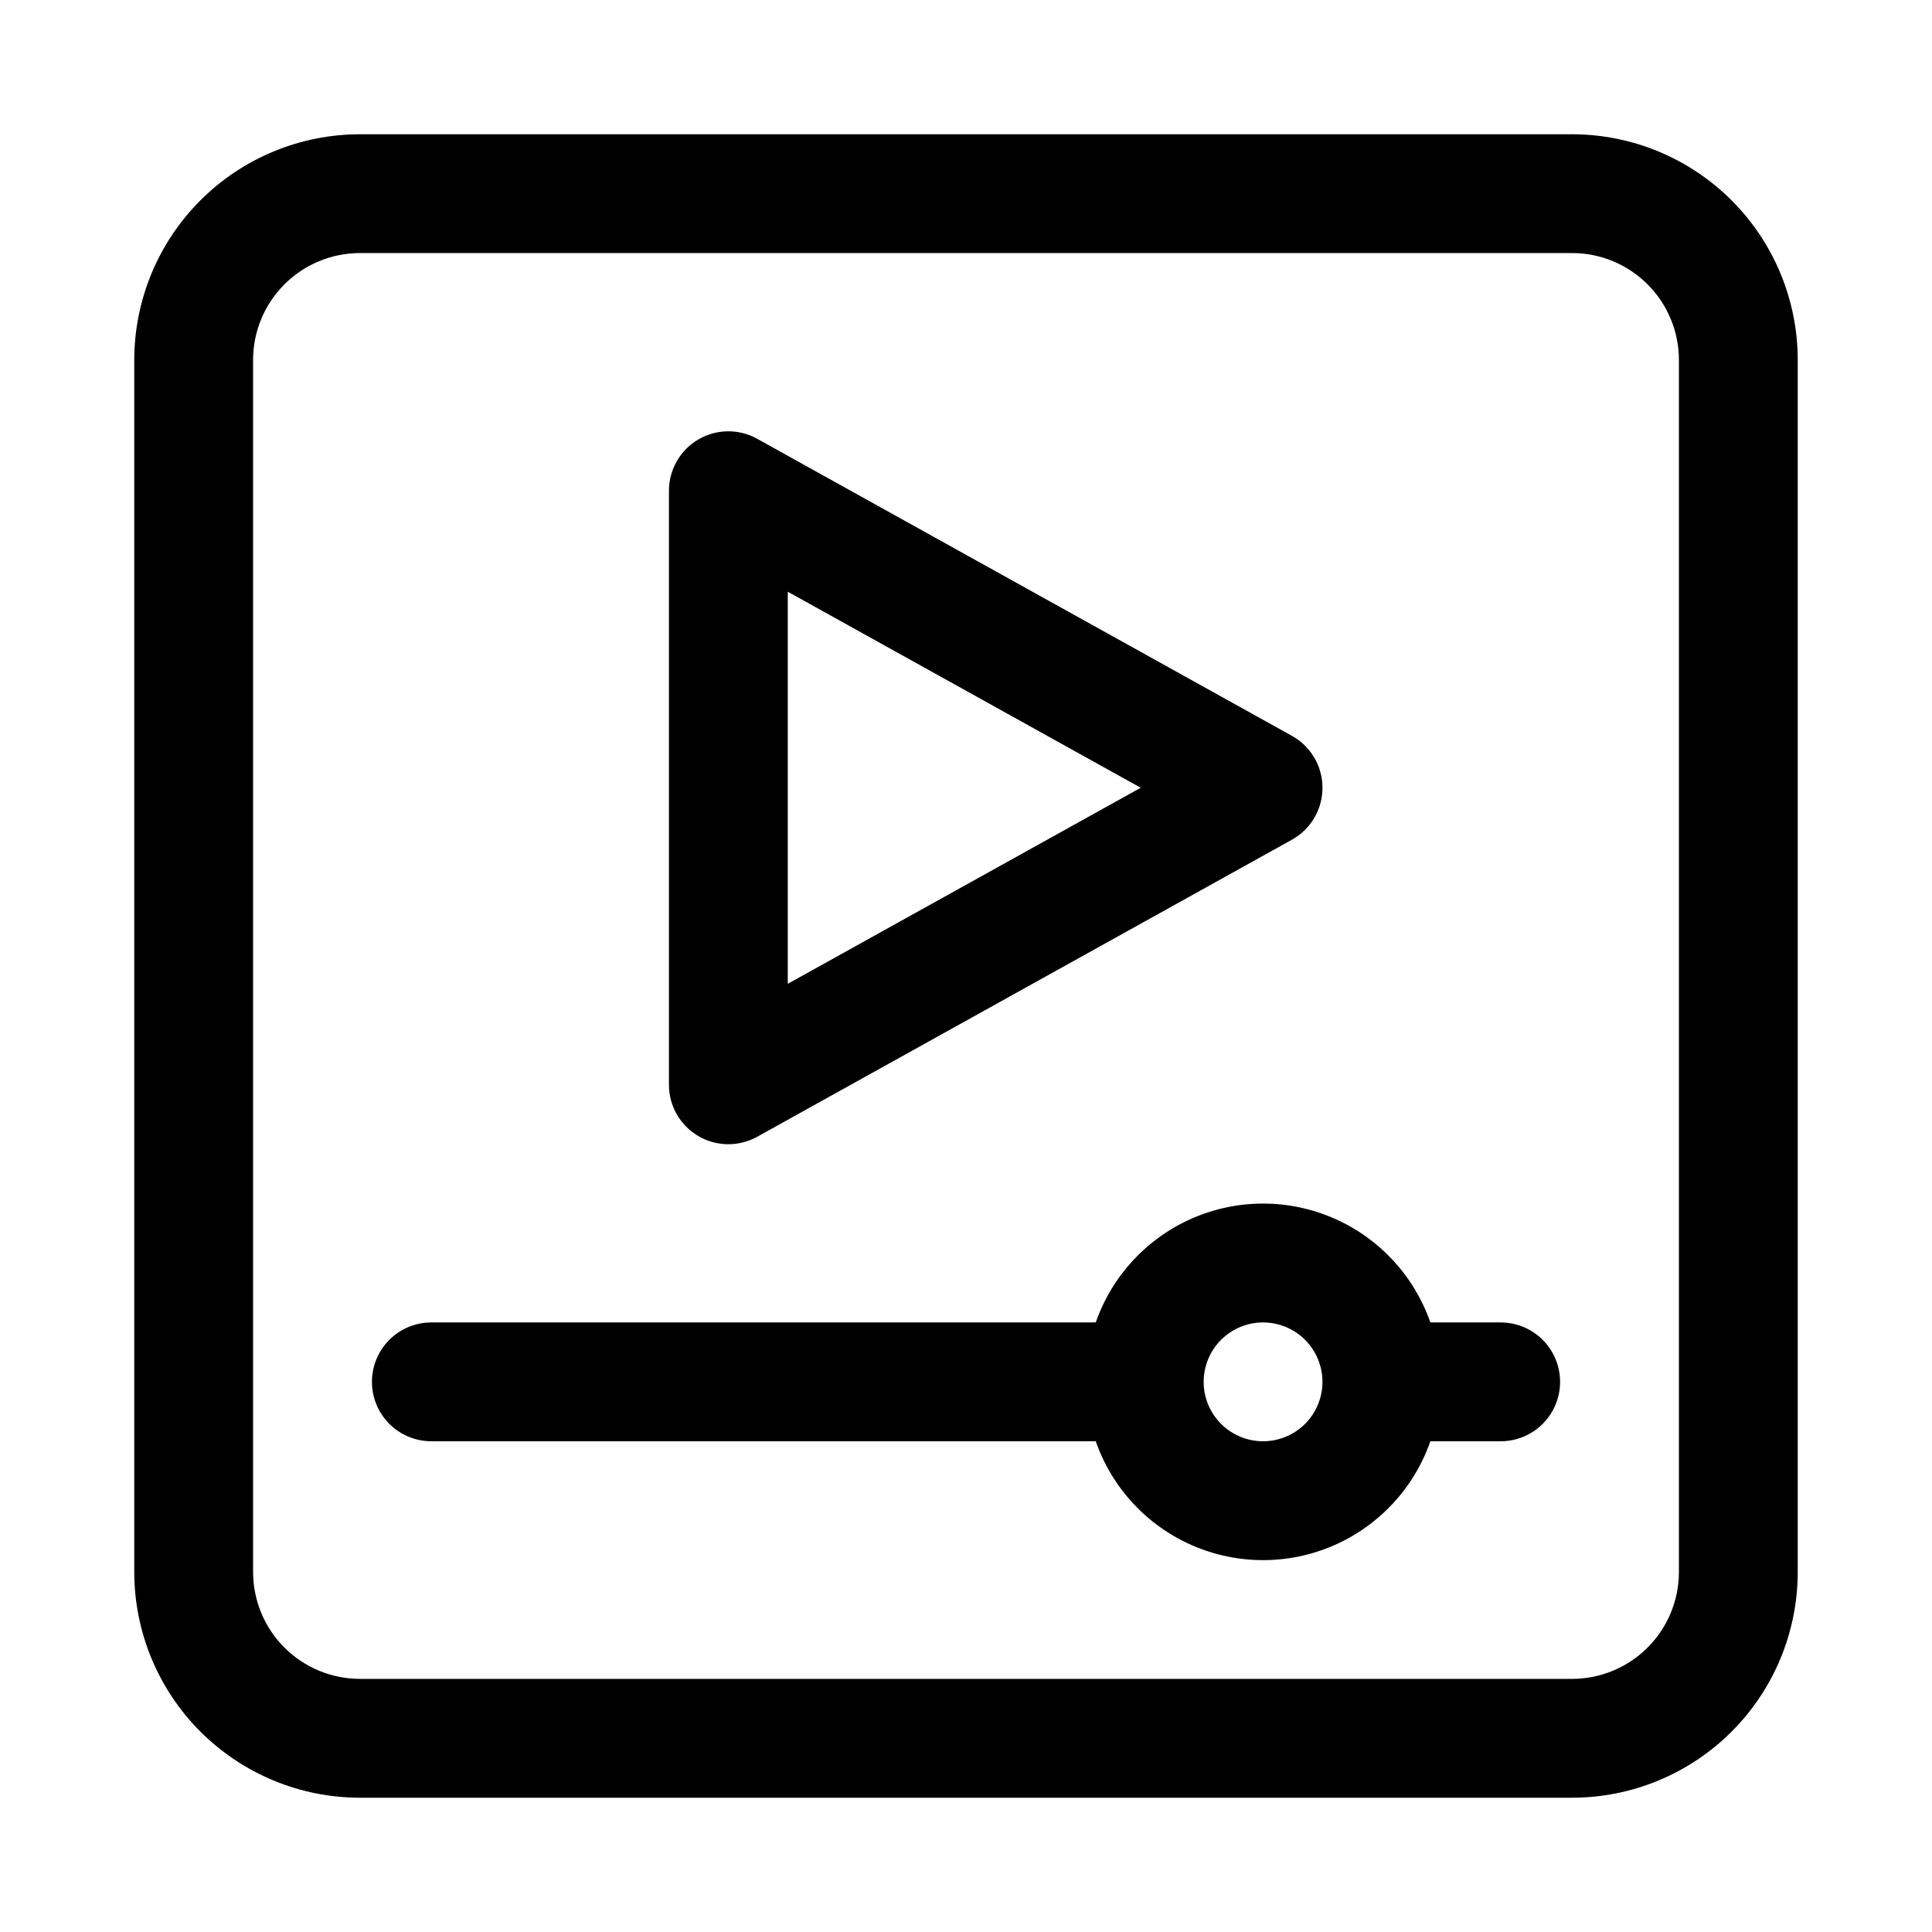 <?xml version="1.0" encoding="UTF-8"?>
<!-- Uploaded to: SVG Repo, www.svgrepo.com, Generator: SVG Repo Mixer Tools -->
<svg fill="#000000" width="800px" height="800px" version="1.1" viewBox="144 144 512 512" xmlns="http://www.w3.org/2000/svg">
 <g>
  <path d="m560.59 179.58h-321.18c-15.867 0-31.086 6.305-42.305 17.523s-17.523 26.438-17.523 42.305v321.18c0 15.867 6.305 31.086 17.523 42.305 11.219 11.223 26.438 17.523 42.305 17.523h321.18c15.867 0 31.086-6.301 42.305-17.523 11.223-11.219 17.523-26.438 17.523-42.305v-321.18c0-15.867-6.301-31.086-17.523-42.305-11.219-11.219-26.438-17.523-42.305-17.523zm28.34 381c0 7.519-2.984 14.727-8.301 20.039-5.312 5.316-12.52 8.301-20.039 8.301h-321.18c-7.516 0-14.727-2.984-20.039-8.301-5.316-5.312-8.301-12.52-8.301-20.039v-321.18c0-7.516 2.984-14.727 8.301-20.039 5.312-5.316 12.523-8.301 20.039-8.301h321.18c7.519 0 14.727 2.984 20.039 8.301 5.316 5.312 8.301 12.523 8.301 20.039z"/>
  <path d="m541.7 494.46h-18.641c-4.301-12.348-13.559-22.34-25.543-27.574-11.98-5.234-25.605-5.234-37.586 0-11.984 5.234-21.242 15.227-25.543 27.574h-176.08c-5.625 0-10.82 3.004-13.633 7.875-2.812 4.871-2.812 10.871 0 15.742s8.008 7.871 13.633 7.871h176.08c4.301 12.352 13.559 22.344 25.543 27.578 11.98 5.234 25.605 5.234 37.586 0 11.984-5.234 21.242-15.227 25.543-27.578h18.641c5.625 0 10.82-3 13.633-7.871s2.812-10.871 0-15.742c-2.812-4.871-8.008-7.875-13.633-7.875zm-62.977 31.488c-4.176 0-8.18-1.656-11.133-4.609-2.953-2.953-4.609-6.957-4.609-11.133s1.656-8.18 4.609-11.133c2.953-2.953 6.957-4.613 11.133-4.613s8.18 1.66 11.133 4.613c2.953 2.953 4.609 6.957 4.609 11.133s-1.656 8.18-4.609 11.133c-2.953 2.953-6.957 4.609-11.133 4.609z"/>
  <path d="m329.04 445.06c4.812 2.828 10.758 2.898 15.637 0.188l141.7-78.719c3.285-1.828 5.809-4.769 7.113-8.297 1.305-3.527 1.305-7.402 0-10.93-1.305-3.523-3.828-6.469-7.113-8.293l-141.7-78.719v-0.004c-4.879-2.711-10.824-2.641-15.637 0.191-4.809 2.828-7.762 7.988-7.762 13.57v157.44c0 5.578 2.953 10.742 7.762 13.57zm23.727-144.25 93.535 51.953-93.535 51.957z"/>
 </g>
</svg>